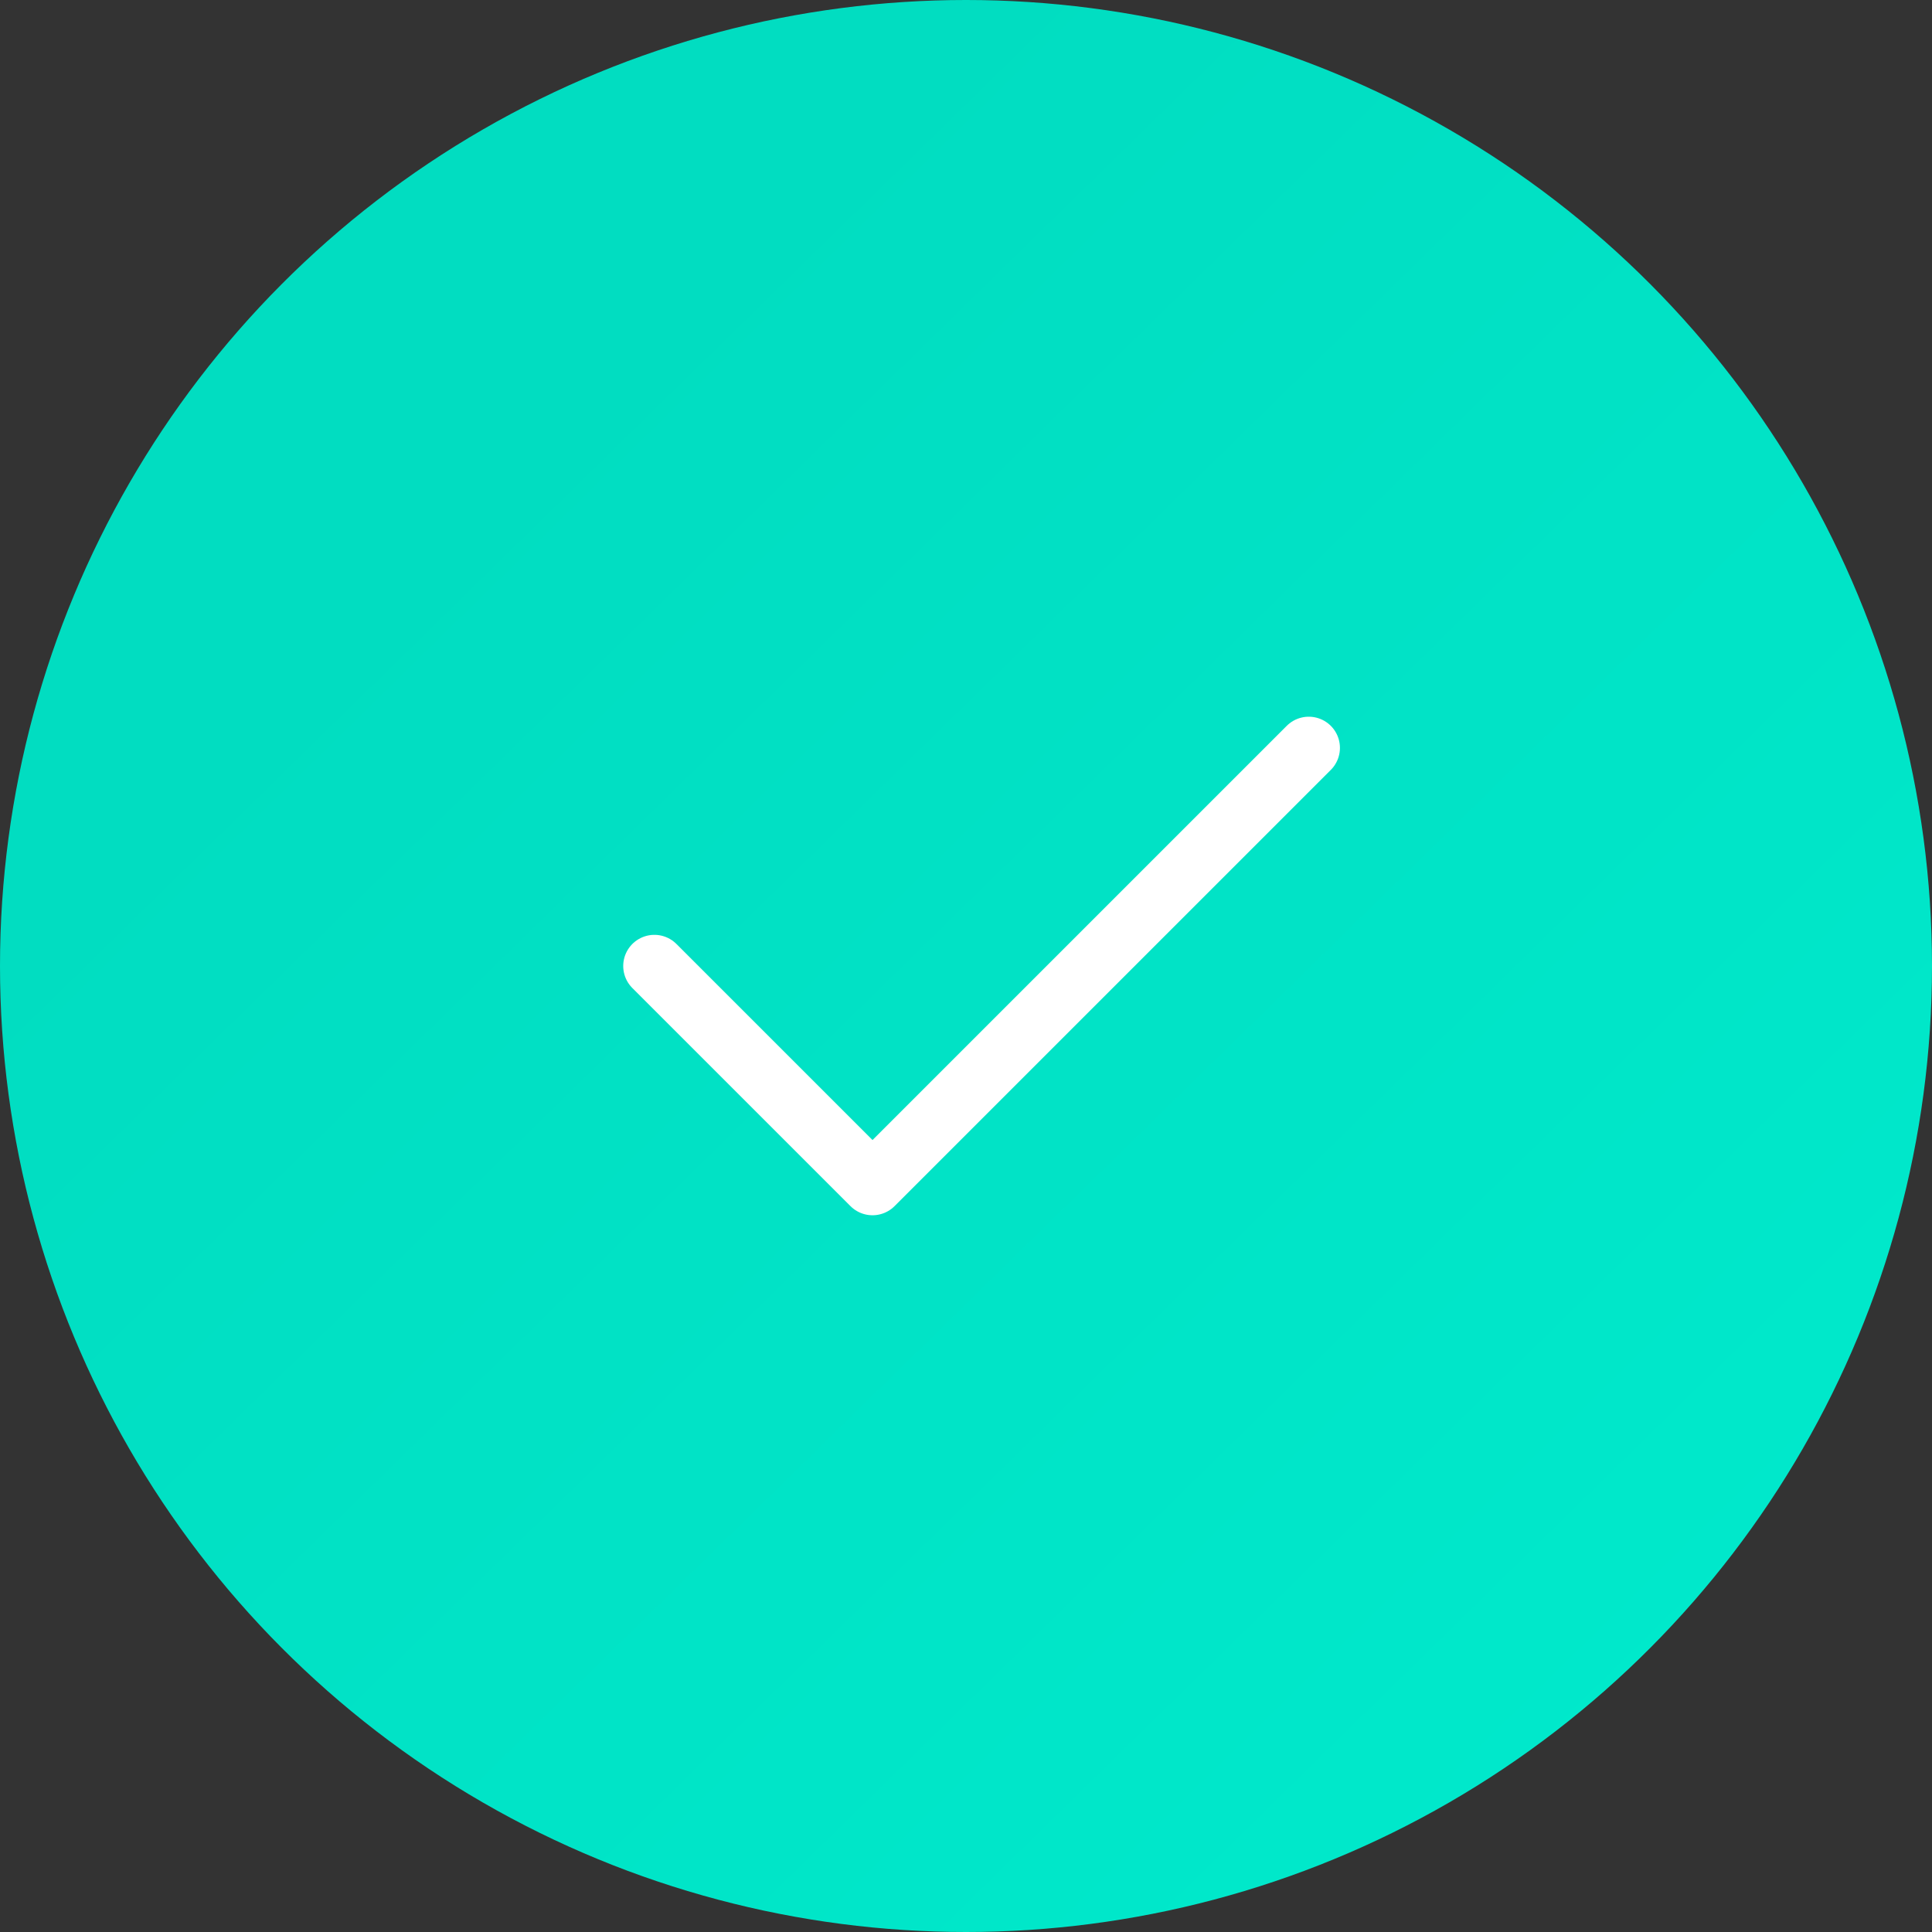 <?xml version="1.0" encoding="UTF-8"?> <svg xmlns="http://www.w3.org/2000/svg" width="62" height="62" viewBox="0 0 62 62" fill="none"><rect x="0" y="0" width="62" height="62" fill="#333333" stroke="none"/> <circle cx="31" cy="31" r="31" fill="url(#paint0_linear_1184_1815)"></circle> <path d="M42 24L28 37.999L21 31" stroke="white" stroke-width="2" stroke-linecap="round" stroke-linejoin="round"></path> <defs> <linearGradient id="paint0_linear_1184_1815" x1="6" y1="14" x2="53" y2="62" gradientUnits="userSpaceOnUse"> <stop offset="0.113" stop-color="#01DDC1"></stop> <stop offset="1" stop-color="#00EACC"></stop> </linearGradient> </defs> </svg> 